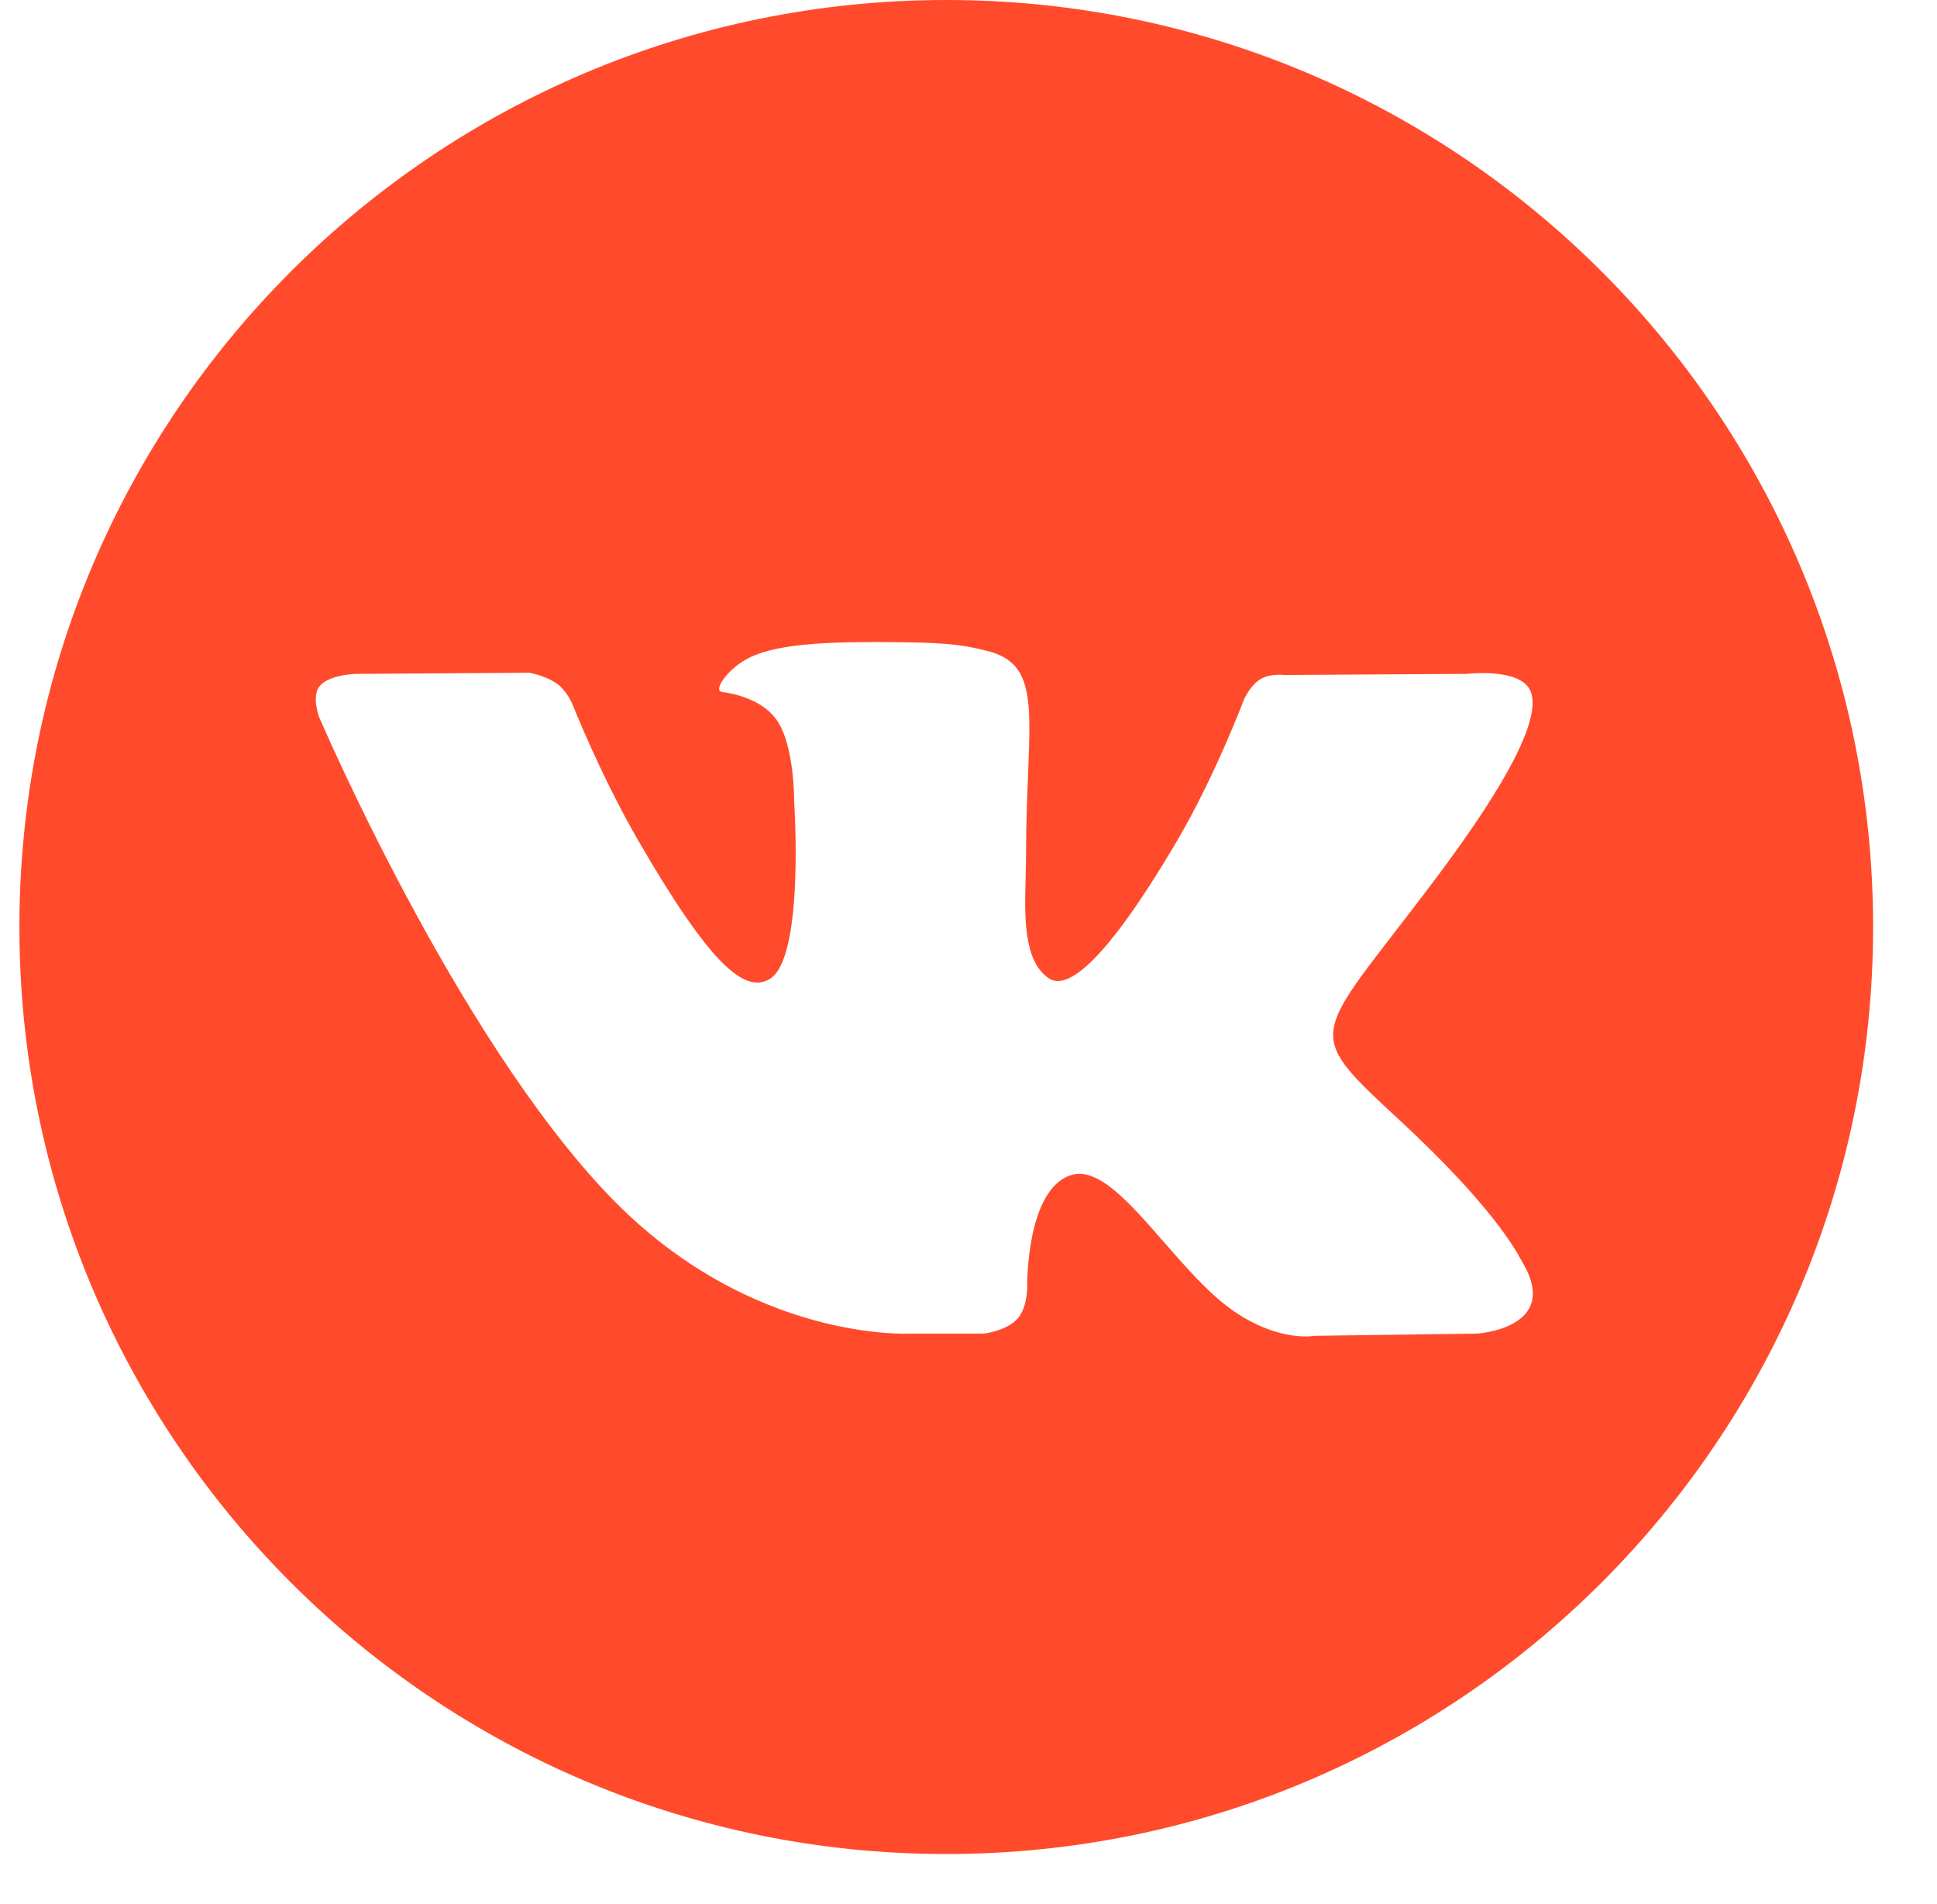 <?xml version="1.0" encoding="UTF-8"?> <svg xmlns="http://www.w3.org/2000/svg" width="58" height="57" viewBox="0 0 58 57" fill="none"><g clip-path="url(#clip0_2420_32)"><path fill-rule="evenodd" clip-rule="evenodd" d="M56.087 27.753C56.087 43.081 43.661 55.506 28.334 55.506C13.006 55.506 0.581 43.081 0.581 27.753C0.581 12.425 13.006 0 28.334 0C43.661 0 56.087 12.425 56.087 27.753ZM29.463 39.925H27.285C27.285 39.925 22.479 40.214 18.247 35.807C13.631 31.001 9.554 21.464 9.554 21.464C9.554 21.464 9.319 20.839 9.575 20.536C9.862 20.197 10.643 20.175 10.643 20.175L15.85 20.141C15.85 20.141 16.341 20.223 16.692 20.48C16.982 20.693 17.144 21.091 17.144 21.091C17.144 21.091 17.985 23.219 19.1 25.145C21.275 28.904 22.288 29.726 23.027 29.323C24.103 28.736 23.78 24.009 23.78 24.009C23.78 24.009 23.8 22.294 23.239 21.53C22.804 20.938 21.984 20.765 21.622 20.716C21.329 20.677 21.81 19.997 22.433 19.692C23.37 19.233 25.025 19.206 26.98 19.227C28.503 19.242 28.942 19.337 29.537 19.481C30.919 19.815 30.876 20.884 30.783 23.191C30.755 23.88 30.723 24.68 30.723 25.604C30.723 25.812 30.717 26.033 30.711 26.261C30.678 27.443 30.642 28.795 31.419 29.298C31.818 29.555 32.794 29.337 35.233 25.193C36.39 23.23 37.257 20.921 37.257 20.921C37.257 20.921 37.447 20.509 37.741 20.333C38.042 20.152 38.449 20.208 38.449 20.208L43.928 20.174C43.928 20.174 45.575 19.977 45.841 20.72C46.121 21.5 45.226 23.322 42.987 26.306C40.861 29.139 39.828 30.181 39.925 31.103C39.996 31.776 40.668 32.385 41.954 33.579C44.652 36.083 45.371 37.398 45.541 37.71C45.555 37.735 45.565 37.754 45.573 37.766C46.78 39.768 44.234 39.925 44.234 39.925L39.367 39.992C39.367 39.992 38.322 40.2 36.945 39.254C36.225 38.76 35.522 37.953 34.851 37.185C33.826 36.01 32.879 34.924 32.071 35.18C30.714 35.611 30.757 38.533 30.757 38.533C30.757 38.533 30.767 39.158 30.457 39.49C30.122 39.852 29.463 39.925 29.463 39.925Z" fill="#FF4B2B"></path></g><defs><clipPath id="clip0_2420_32"><rect width="57" height="57" fill="white" transform="translate(0.581)"></rect></clipPath></defs></svg> 